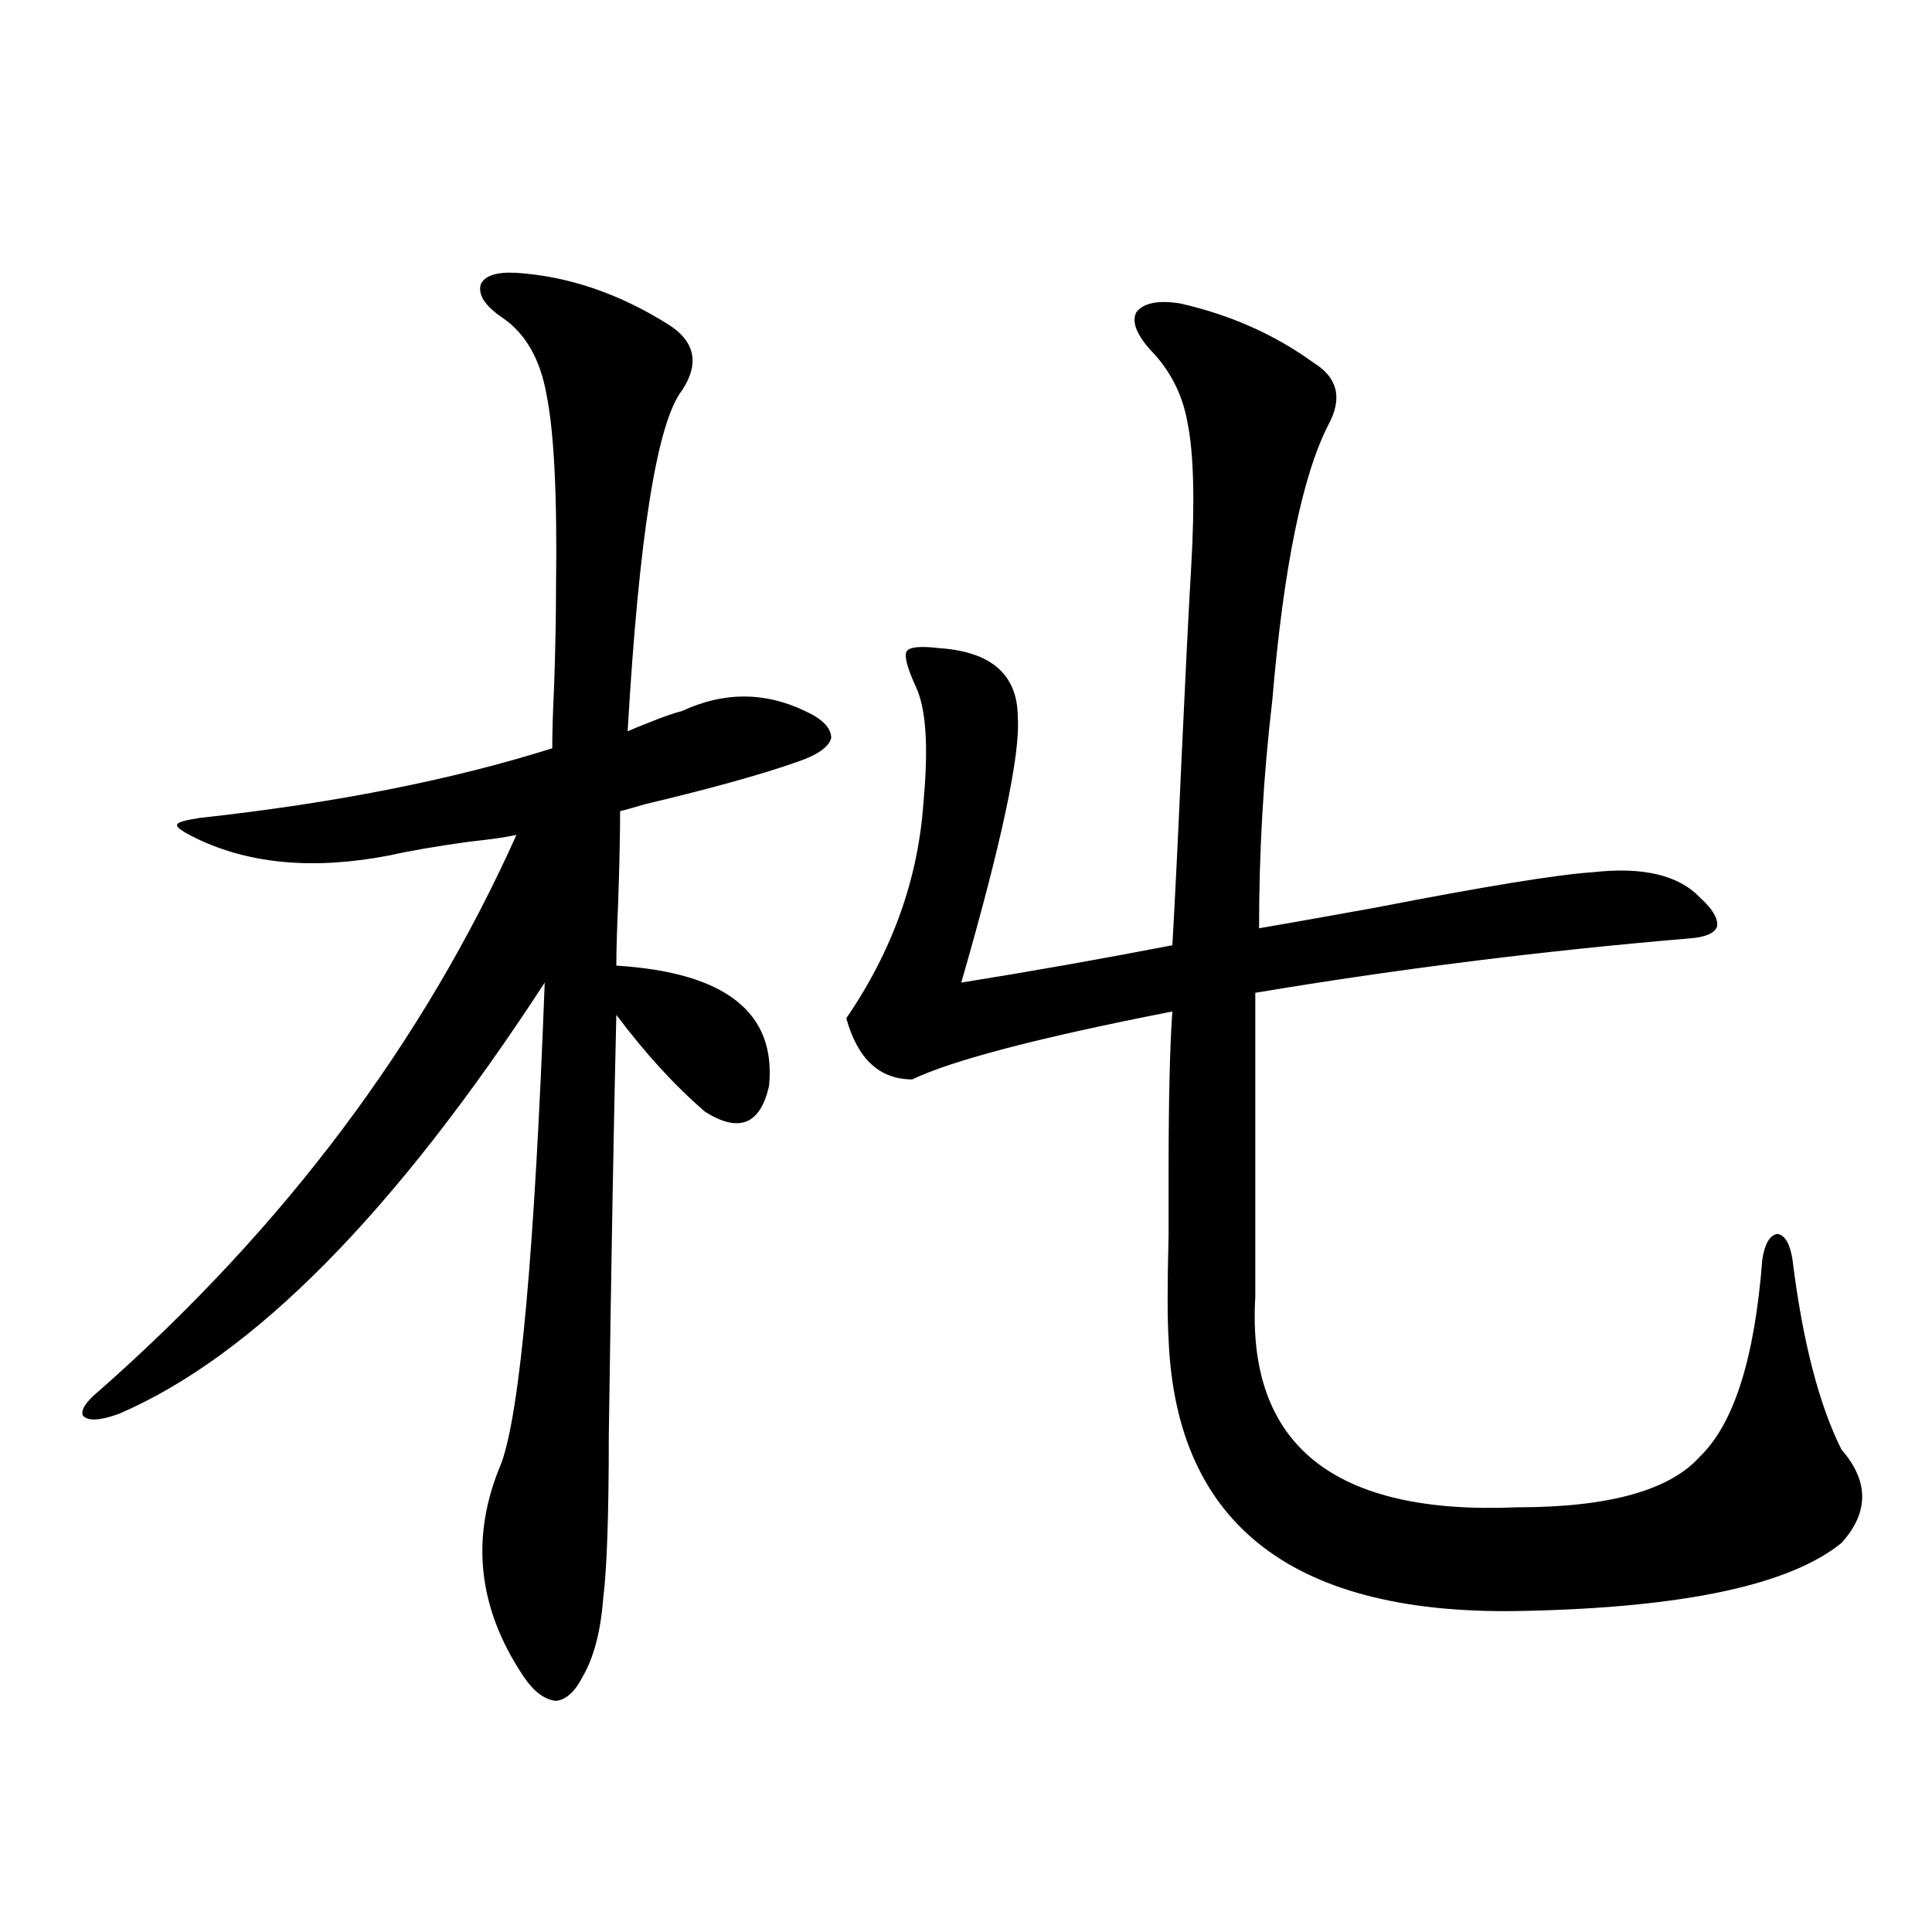 <?xml version="1.0" encoding="utf-8"?>
<!-- Generator: Adobe Illustrator 16.0.0, SVG Export Plug-In . SVG Version: 6.00 Build 0)  -->
<!DOCTYPE svg PUBLIC "-//W3C//DTD SVG 1.1//EN" "http://www.w3.org/Graphics/SVG/1.1/DTD/svg11.dtd">
<svg version="1.1" id="图层_1" xmlns="http://www.w3.org/2000/svg" xmlns:xlink="http://www.w3.org/1999/xlink" x="0px" y="0px"
	 width="1000px" height="1000px" viewBox="0 0 1000 1000" enable-background="new 0 0 1000 1000" xml:space="preserve">
<path d="M267.311,141.215c26.661,1.758,52.682,10.547,78.047,26.367c14.298,8.789,16.905,20.215,7.805,34.277
	c-13.018,16.411-22.438,75.298-28.292,176.66c2.591-1.167,6.174-2.637,10.731-4.395c7.149-2.925,13.003-4.971,17.561-6.152
	c21.463-9.956,42.59-9.956,63.413,0c9.1,4.106,13.658,8.789,13.658,14.063c-1.311,4.697-7.165,8.789-17.561,12.305
	c-18.216,6.455-44.557,13.774-79.022,21.973c-5.854,1.758-10.091,2.939-12.683,3.516c0,11.729-0.335,27.246-0.976,46.582
	c-0.656,14.653-0.976,25.791-0.976,33.398c56.584,3.516,82.925,24.321,79.022,62.402c-4.558,19.927-15.609,24.321-33.17,13.184
	c-15.609-13.472-30.899-30.171-45.853-50.098c-1.311,53.916-2.607,126.563-3.902,217.969c0,41.021-0.976,69.146-2.927,84.375
	c-1.311,16.988-4.878,30.46-10.731,40.43c-3.902,7.608-8.46,11.715-13.658,12.305c-5.854-0.59-11.387-4.696-16.585-12.305
	c-24.07-35.746-27.972-72.646-11.707-110.742c9.756-26.943,17.225-109.863,22.438-248.73
	C204.538,627.553,131.049,701.957,61.462,731.84c-9.756,3.516-15.945,3.818-18.536,0.879c-1.311-2.925,1.616-7.319,8.78-13.184
	c95.607-84.375,167.465-180.176,215.604-287.402c-5.213,1.182-13.338,2.349-24.39,3.516c-16.92,2.349-30.579,4.697-40.975,7.031
	c-39.023,7.622-72.529,4.697-100.485-8.789c-7.165-3.516-10.411-5.85-9.756-7.031c0-1.167,3.902-2.334,11.707-3.516
	c69.587-7.607,130.393-19.624,182.435-36.035c0-8.198,0.32-19.033,0.976-32.52c0.64-18.745,0.976-35.732,0.976-50.977
	c0.64-46.87-0.976-79.98-4.878-99.316c-3.262-18.745-11.067-32.217-23.414-40.43c-8.46-5.85-12.042-11.426-10.731-16.699
	C250.726,142.685,256.9,140.639,267.311,141.215z M824.371,451.469c26.006-2.925,44.542,1.47,55.608,13.184
	c6.494,5.864,9.421,10.85,8.78,14.941c-1.311,3.516-6.189,5.576-14.634,6.152c-76.096,6.455-150.896,15.82-224.385,28.125v157.324
	c-4.558,76.768,40.639,113.091,135.606,108.984c47.469,0,79.022-8.789,94.632-26.367c17.561-16.987,28.292-50.977,32.194-101.953
	c1.295-8.198,3.902-12.593,7.805-13.184c3.902,0.591,6.494,4.985,7.805,13.184c5.198,42.188,13.658,75.01,25.365,98.438
	c14.298,16.411,14.298,32.52,0,48.34c-26.676,21.685-81.309,33.398-163.898,35.156c-119.021,2.926-180.483-43.945-184.386-140.625
	c-0.656-10.547-0.656-28.413,0-53.613c0-14.063,0-24.897,0-32.52c0-37.49,0.64-65.327,1.951-83.496
	c-68.947,13.486-113.823,25.2-134.631,35.156c-16.92,0-28.292-10.547-34.146-31.641c24.054-35.156,37.392-72.646,39.999-112.5
	c2.591-28.125,1.296-47.749-3.902-58.887c-4.558-9.956-6.189-16.108-4.878-18.457c1.296-2.334,6.829-2.925,16.585-1.758
	c27.316,1.758,40.975,13.774,40.975,36.035c1.296,19.336-8.46,65.039-29.268,137.109c36.417-5.85,72.834-12.305,109.266-19.336
	c1.296-22.261,2.927-55.371,4.878-99.316c1.951-42.188,3.567-74.404,4.878-96.68c1.951-33.975,1.296-58.887-1.951-74.707
	c-2.607-14.639-9.115-27.246-19.512-37.793c-7.164-8.198-9.436-14.639-6.829-19.336c3.902-4.683,11.372-6.152,22.438-4.395
	c26.006,5.864,49.099,16.123,69.267,30.762c12.347,7.622,14.954,18.169,7.805,31.641c-13.658,26.367-23.414,74.131-29.268,143.262
	c-4.558,38.672-6.829,77.935-6.829,117.773c13.658-2.334,33.49-5.85,59.511-10.547C768.427,458.803,806.155,452.65,824.371,451.469z
	"/>
</svg>
